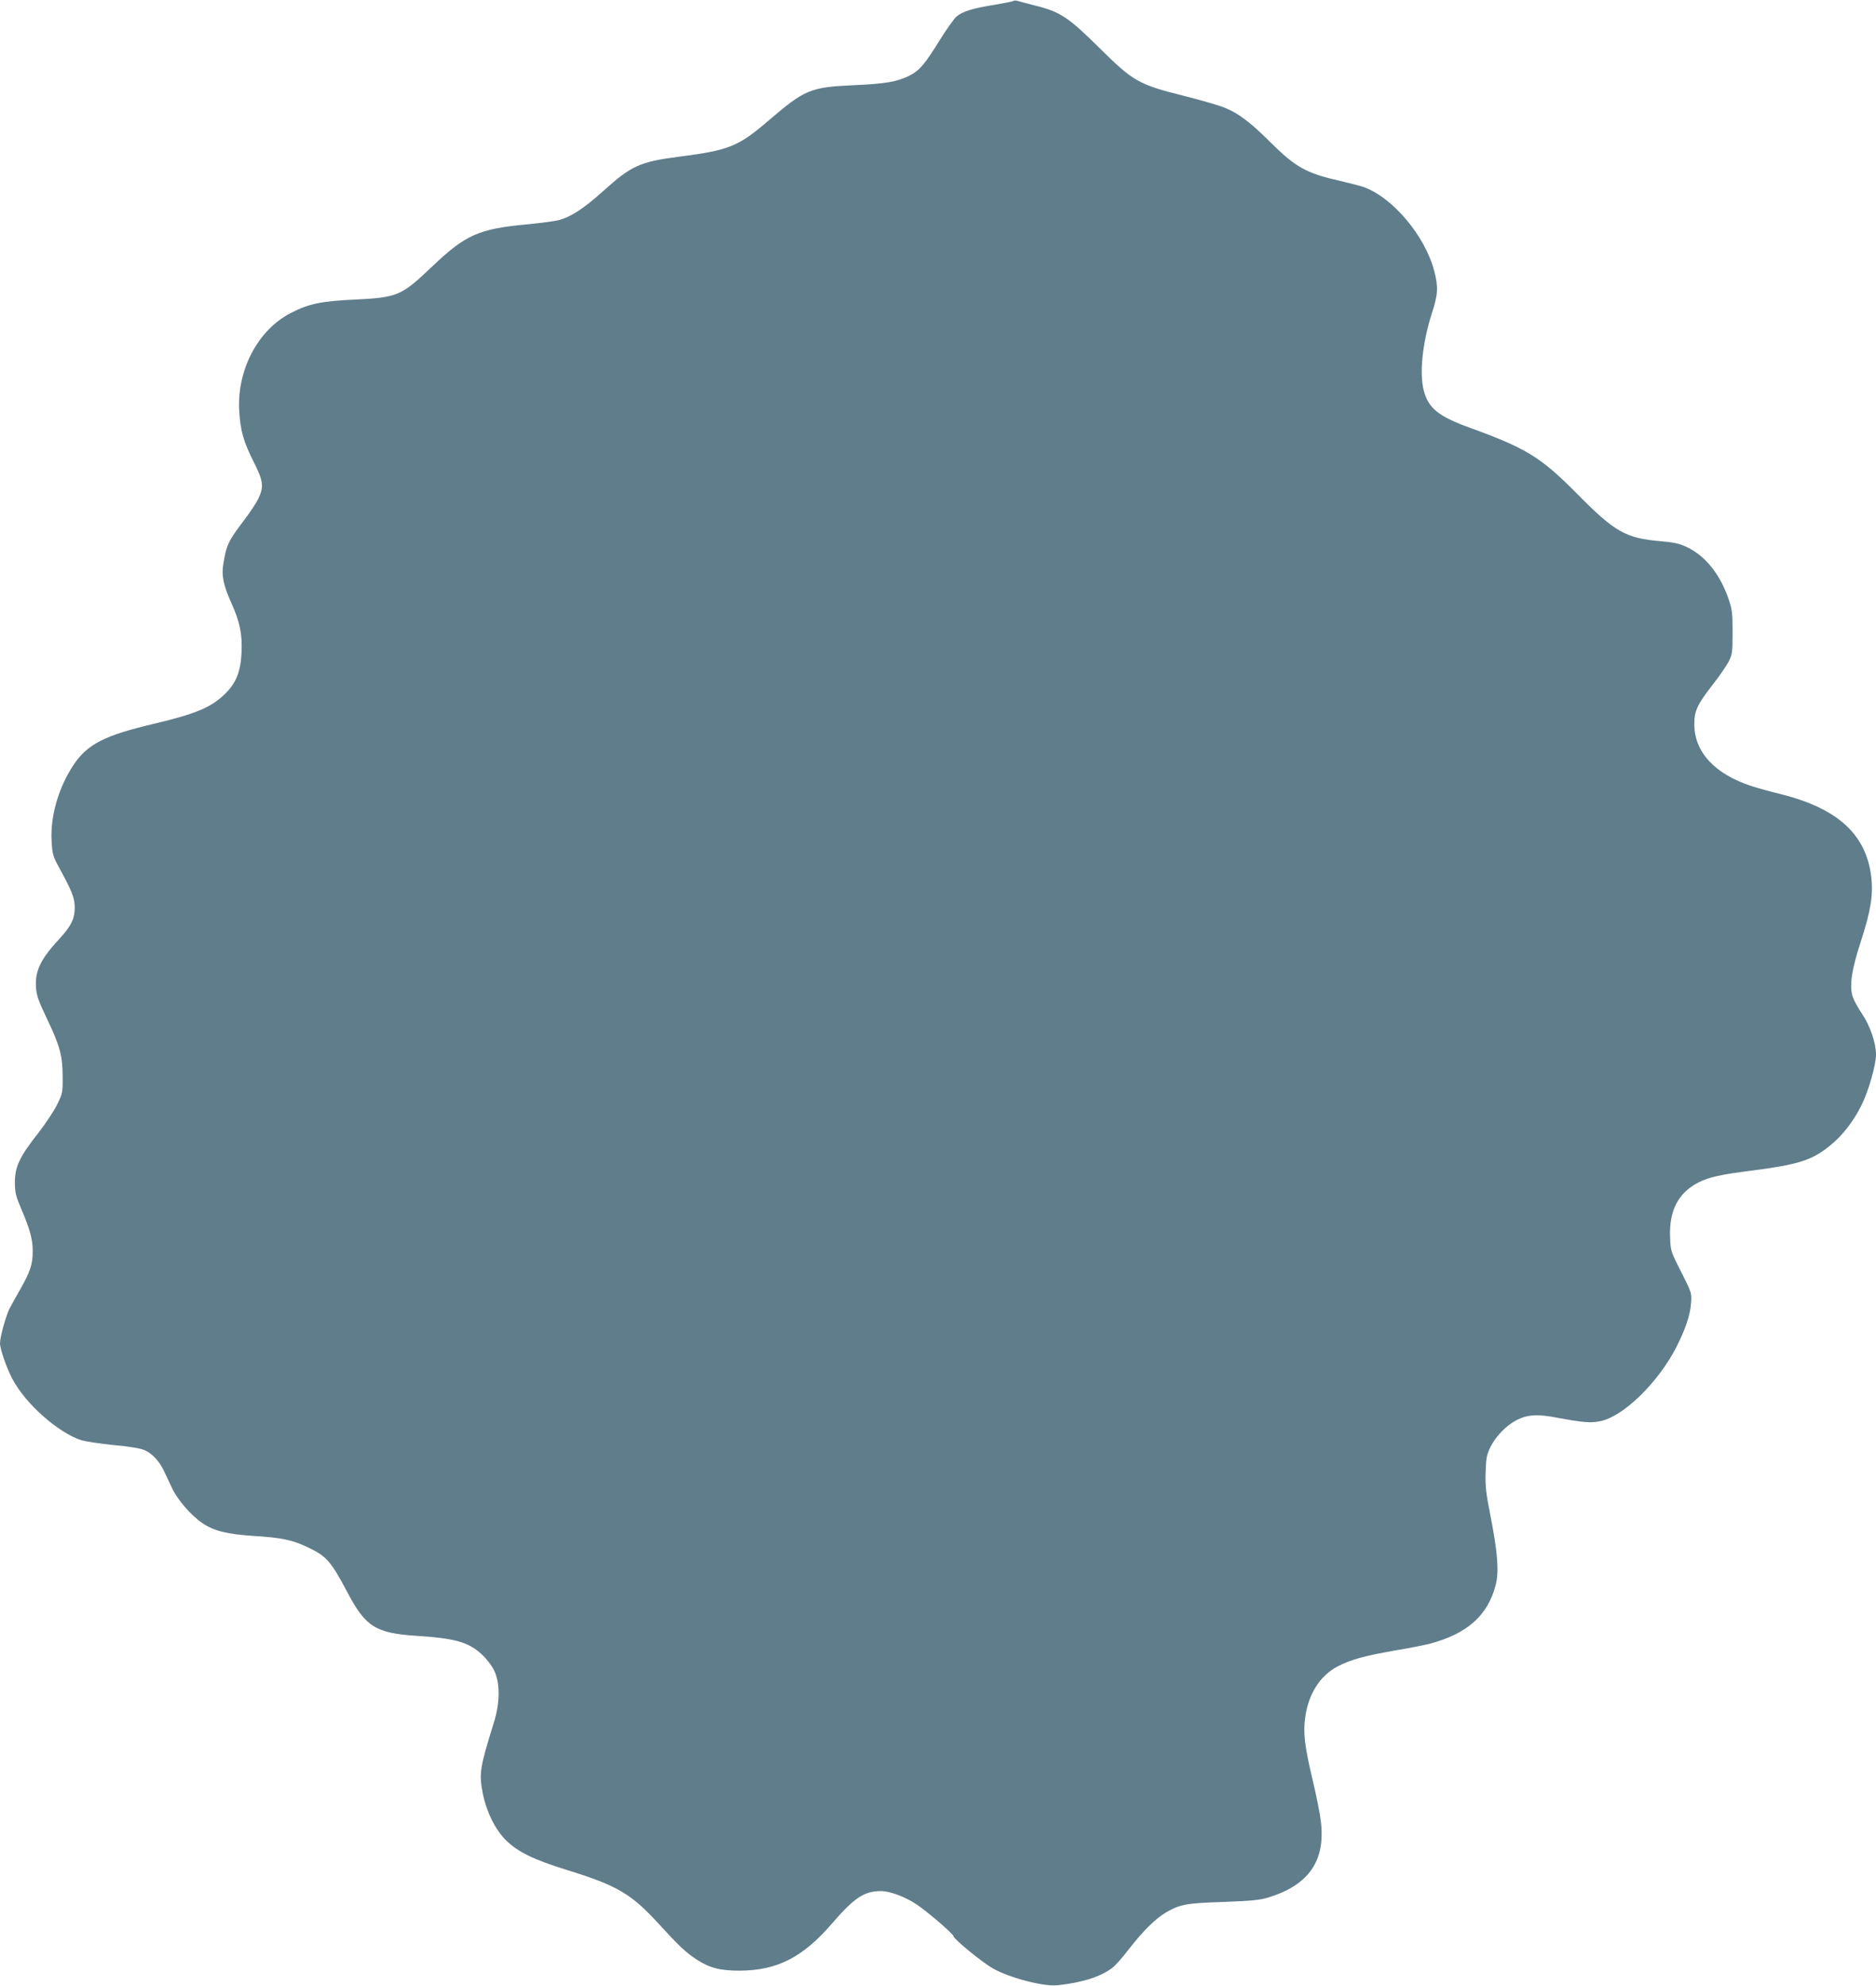 <?xml version="1.0" standalone="no"?>
<!DOCTYPE svg PUBLIC "-//W3C//DTD SVG 20010904//EN"
 "http://www.w3.org/TR/2001/REC-SVG-20010904/DTD/svg10.dtd">
<svg version="1.0" xmlns="http://www.w3.org/2000/svg"
 width="1210pt" height="1280pt" viewBox="0 0 1210 1280"
 preserveAspectRatio="xMidYMid meet">
<g transform="translate(0,1280) scale(0.1,-0.1)"
fill="#607d8b" stroke="none">
<path d="M6538 12794 c-3 -3 -59 -14 -124 -25 -141 -23 -204 -42 -244 -75 -16
-14 -64 -81 -107 -150 -97 -157 -132 -198 -194 -230 -81 -41 -155 -54 -359
-63 -284 -13 -318 -27 -555 -230 -194 -166 -251 -189 -574 -231 -255 -33 -308
-57 -493 -224 -123 -110 -204 -163 -283 -185 -22 -6 -113 -18 -202 -27 -316
-29 -400 -66 -622 -278 -191 -182 -219 -194 -491 -207 -219 -10 -299 -27 -415
-87 -212 -109 -348 -368 -332 -632 8 -128 27 -195 92 -325 64 -126 68 -162 31
-240 -13 -27 -56 -92 -96 -144 -98 -129 -110 -155 -130 -279 -12 -71 1 -134
50 -244 57 -126 73 -202 68 -323 -6 -128 -36 -201 -113 -274 -88 -83 -185
-123 -450 -186 -323 -76 -431 -132 -521 -266 -97 -146 -151 -333 -141 -492 4
-79 9 -97 41 -156 90 -165 107 -207 108 -268 1 -74 -23 -123 -101 -207 -118
-127 -156 -205 -149 -309 3 -52 15 -87 70 -202 85 -178 102 -241 102 -375 1
-101 0 -108 -36 -181 -21 -42 -76 -125 -123 -185 -119 -151 -148 -214 -149
-312 0 -67 5 -89 38 -167 61 -143 77 -204 77 -280 0 -83 -15 -131 -80 -245
-27 -47 -58 -104 -70 -126 -24 -50 -61 -182 -61 -222 0 -39 42 -159 80 -231
86 -162 295 -346 445 -395 28 -8 121 -22 208 -31 104 -9 172 -21 200 -33 49
-22 95 -71 124 -133 12 -24 35 -75 53 -112 35 -76 125 -178 198 -227 74 -49
158 -70 332 -81 176 -11 245 -25 345 -73 121 -57 149 -89 256 -291 117 -222
183 -263 449 -280 246 -16 330 -40 415 -117 32 -29 66 -73 82 -106 39 -80 39
-207 -2 -337 -91 -292 -96 -327 -71 -456 24 -119 80 -233 150 -302 78 -76 179
-125 396 -192 320 -99 410 -152 584 -341 139 -152 178 -188 249 -235 84 -55
152 -72 277 -72 243 1 409 86 598 306 142 164 206 207 314 207 57 0 153 -36
227 -84 70 -46 241 -193 241 -207 0 -17 183 -167 253 -207 107 -61 328 -119
418 -109 160 17 278 55 353 112 20 15 69 70 109 123 86 111 172 197 237 234
92 53 130 60 370 68 189 7 236 12 295 30 259 81 366 238 334 492 -5 45 -28
160 -50 253 -55 230 -65 316 -50 418 21 149 95 265 208 325 83 43 170 68 366
102 95 16 197 36 227 44 243 64 376 182 427 379 22 86 13 207 -32 437 -31 156
-36 201 -33 290 3 91 7 113 31 162 33 68 104 141 169 174 70 36 136 40 263 15
163 -30 215 -35 277 -22 150 31 373 249 490 477 60 118 89 205 95 284 5 64 4
67 -63 200 -67 131 -69 137 -72 222 -8 173 52 289 183 356 70 35 144 51 349
77 296 38 383 66 499 160 81 65 151 156 203 260 46 92 94 260 94 328 0 73 -38
185 -89 260 -27 40 -54 90 -61 111 -23 71 -8 174 54 363 62 191 78 292 66 406
-32 277 -214 445 -584 538 -66 16 -150 39 -186 51 -239 77 -372 220 -372 400
0 86 20 128 119 255 42 53 87 119 102 147 24 48 26 59 26 191 0 127 -3 147
-28 220 -55 155 -146 269 -262 326 -51 25 -82 32 -171 40 -230 20 -297 58
-544 308 -230 232 -322 290 -685 422 -208 75 -272 127 -302 242 -29 112 -8
309 52 496 40 124 43 168 16 273 -59 228 -270 478 -460 544 -22 7 -88 24 -148
38 -217 49 -286 87 -448 248 -127 127 -208 189 -297 224 -34 14 -150 48 -258
75 -296 74 -330 93 -550 311 -199 197 -252 232 -413 272 -50 13 -101 26 -113
30 -11 3 -23 4 -26 0z"/>
</g>
</svg>
